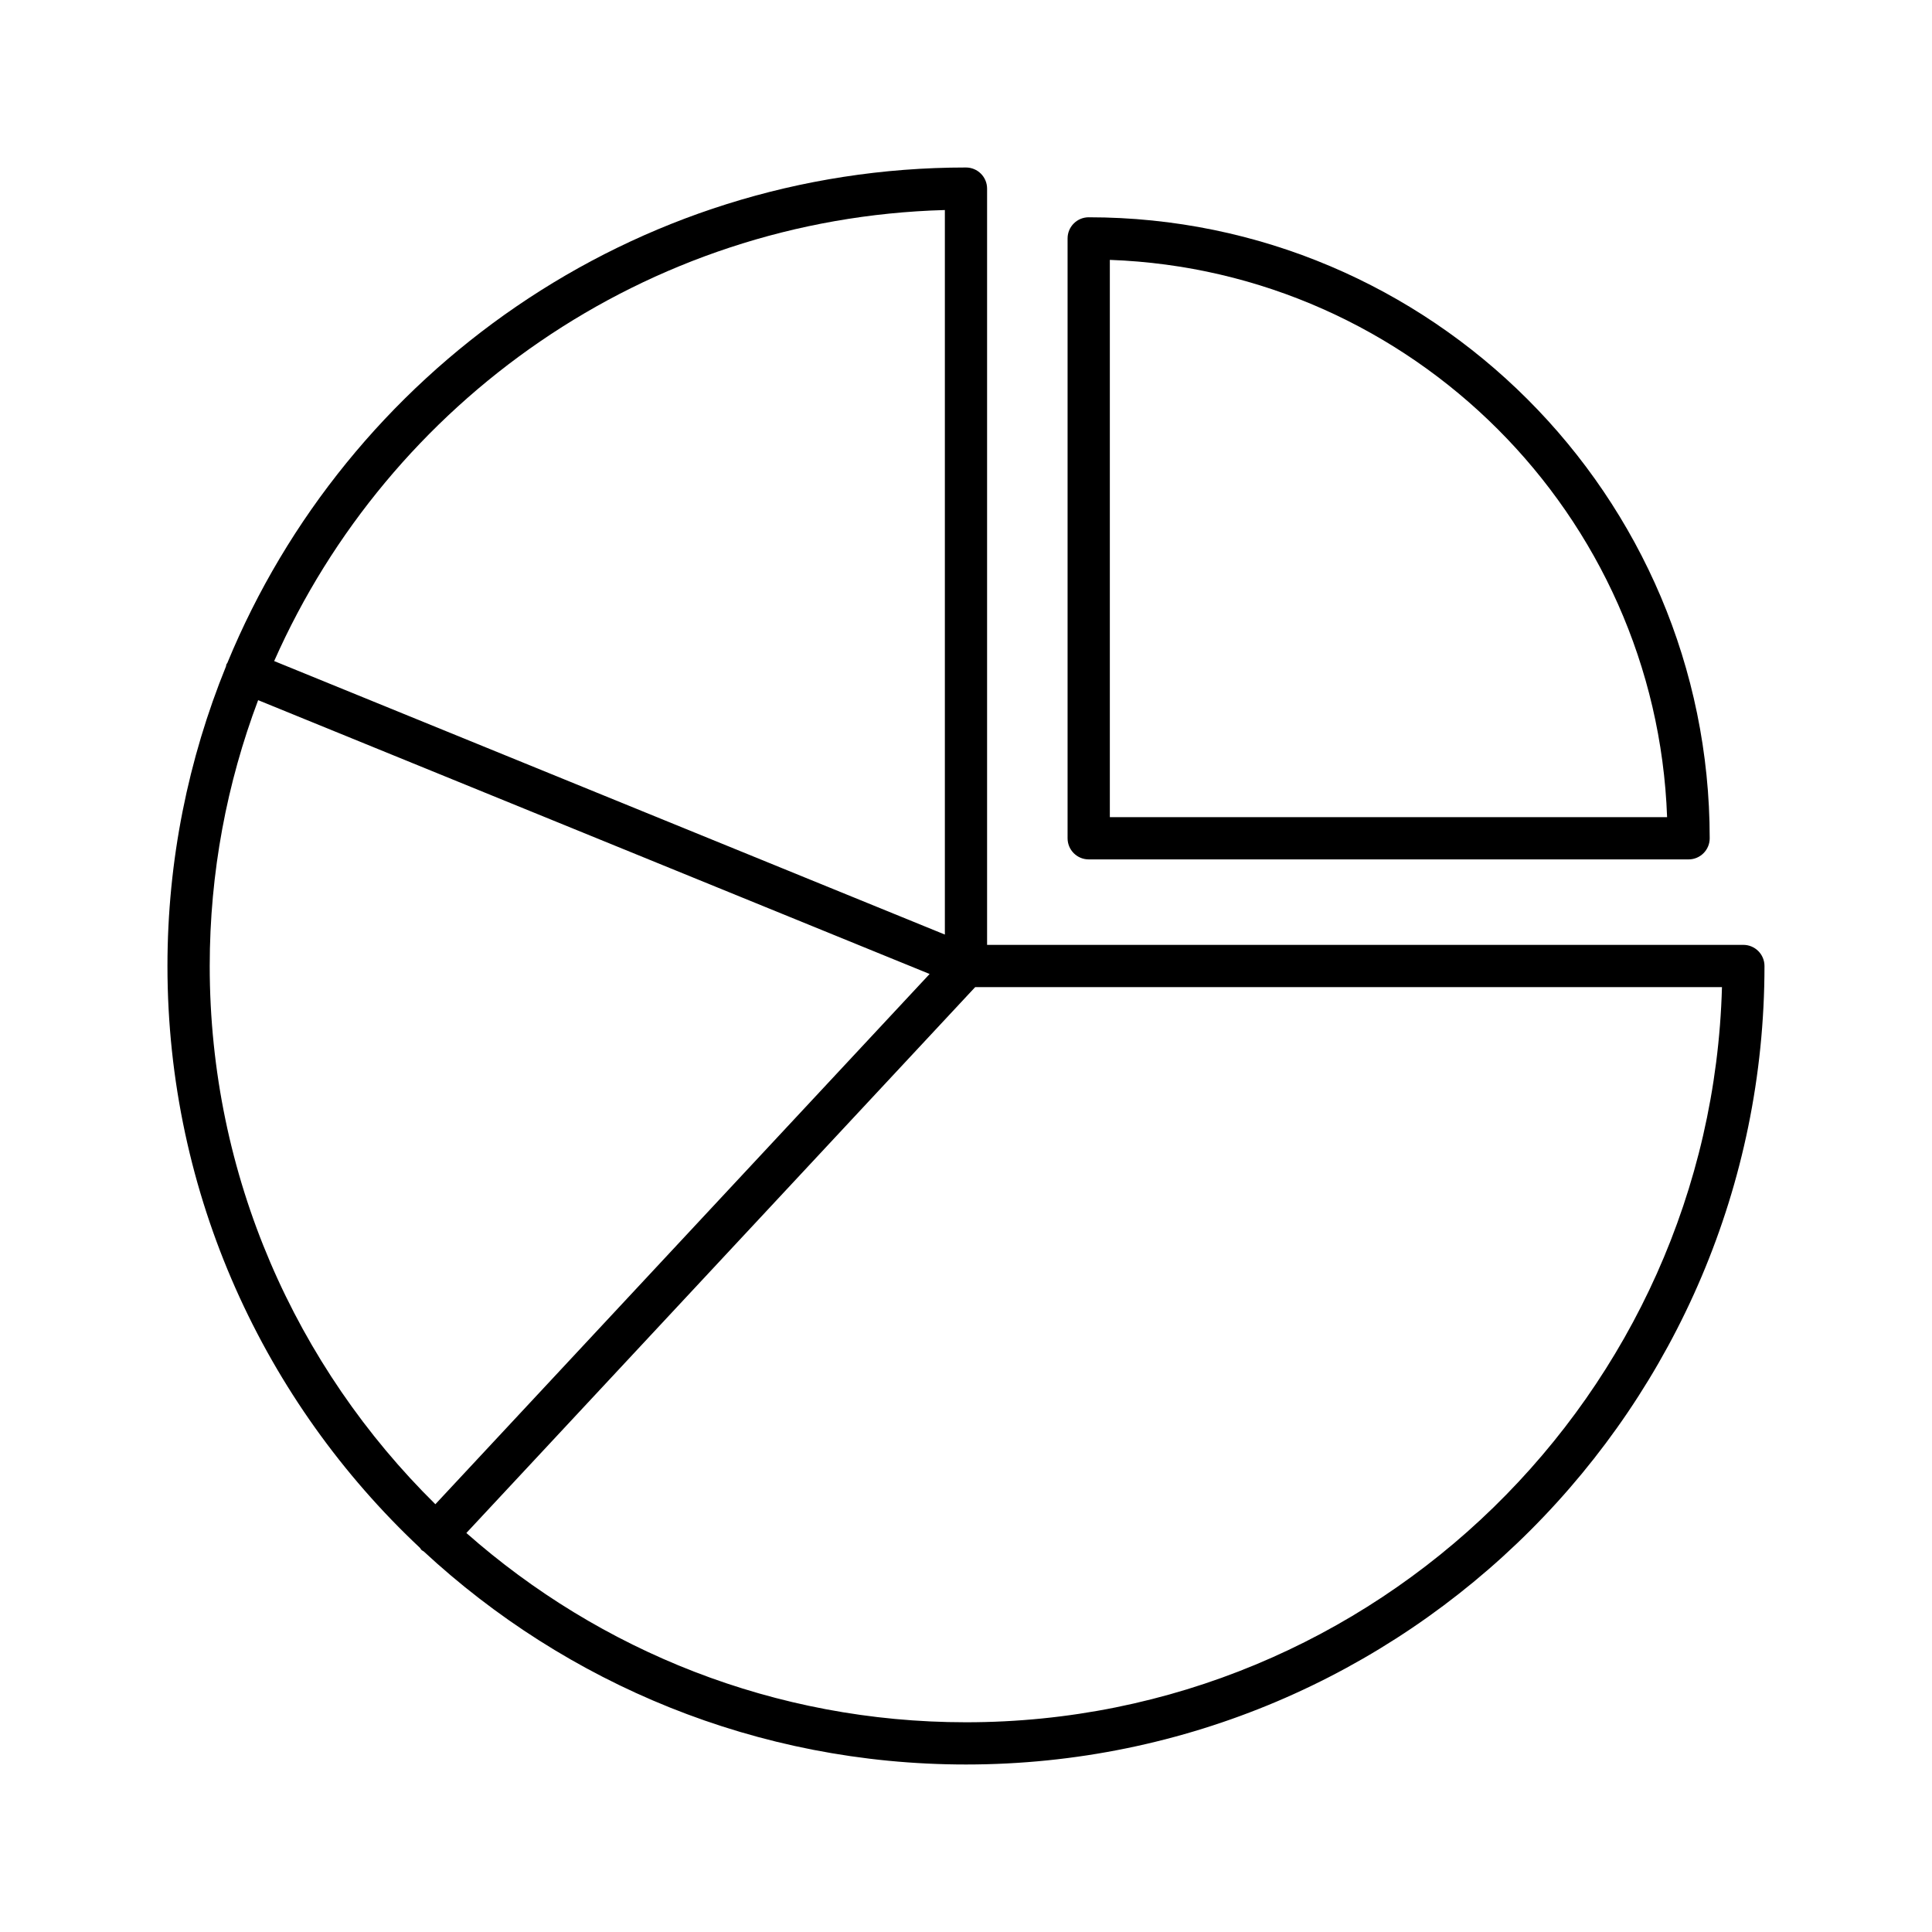 <?xml version="1.0" encoding="UTF-8"?>
<!-- Uploaded to: ICON Repo, www.svgrepo.com, Generator: ICON Repo Mixer Tools -->
<svg fill="#000000" width="800px" height="800px" version="1.1" viewBox="144 144 512 512" xmlns="http://www.w3.org/2000/svg">
 <g>
  <path d="m255.3 554.2c0.152 0.188 0.234 0.41 0.414 0.578 0.168 0.156 0.383 0.223 0.562 0.355 37.773 35.016 88.277 56.477 143.72 56.477 116.68 0 211.61-94.93 211.61-211.61 0-3.09-2.508-5.598-5.598-5.598l-200.42 0.004v-200.42c0-3.09-2.508-5.598-5.598-5.598-88.266 0-164.05 54.34-195.74 131.3-0.07 0.141-0.195 0.234-0.254 0.383-0.066 0.164-0.043 0.336-0.094 0.5-9.977 24.543-15.523 51.344-15.523 79.426 0 60.754 25.773 115.57 66.914 154.2zm147.13-148.6h197.91c-2.981 107.93-91.707 194.82-200.34 194.82-50.723 0-97.074-18.98-132.41-50.16zm-8.031-205.94v192.01l-177.74-72.48c30.422-68.75 98.367-117.34 177.74-119.53zm-181.99 129.89 177.95 72.566-130.98 140.52c-36.883-36.371-59.801-86.871-59.801-142.64 0-24.789 4.566-48.52 12.832-70.449z"/>
  <path d="m432.52 371.75h158.97c3.09 0 5.598-2.508 5.598-5.598 0-90.746-73.828-164.57-164.57-164.57-3.09 0-5.598 2.508-5.598 5.598v158.97c0 3.09 2.504 5.598 5.598 5.598zm5.598-158.88c80.129 2.891 144.79 67.547 147.68 147.68l-147.68 0.004z"/>
 </g>
</svg>